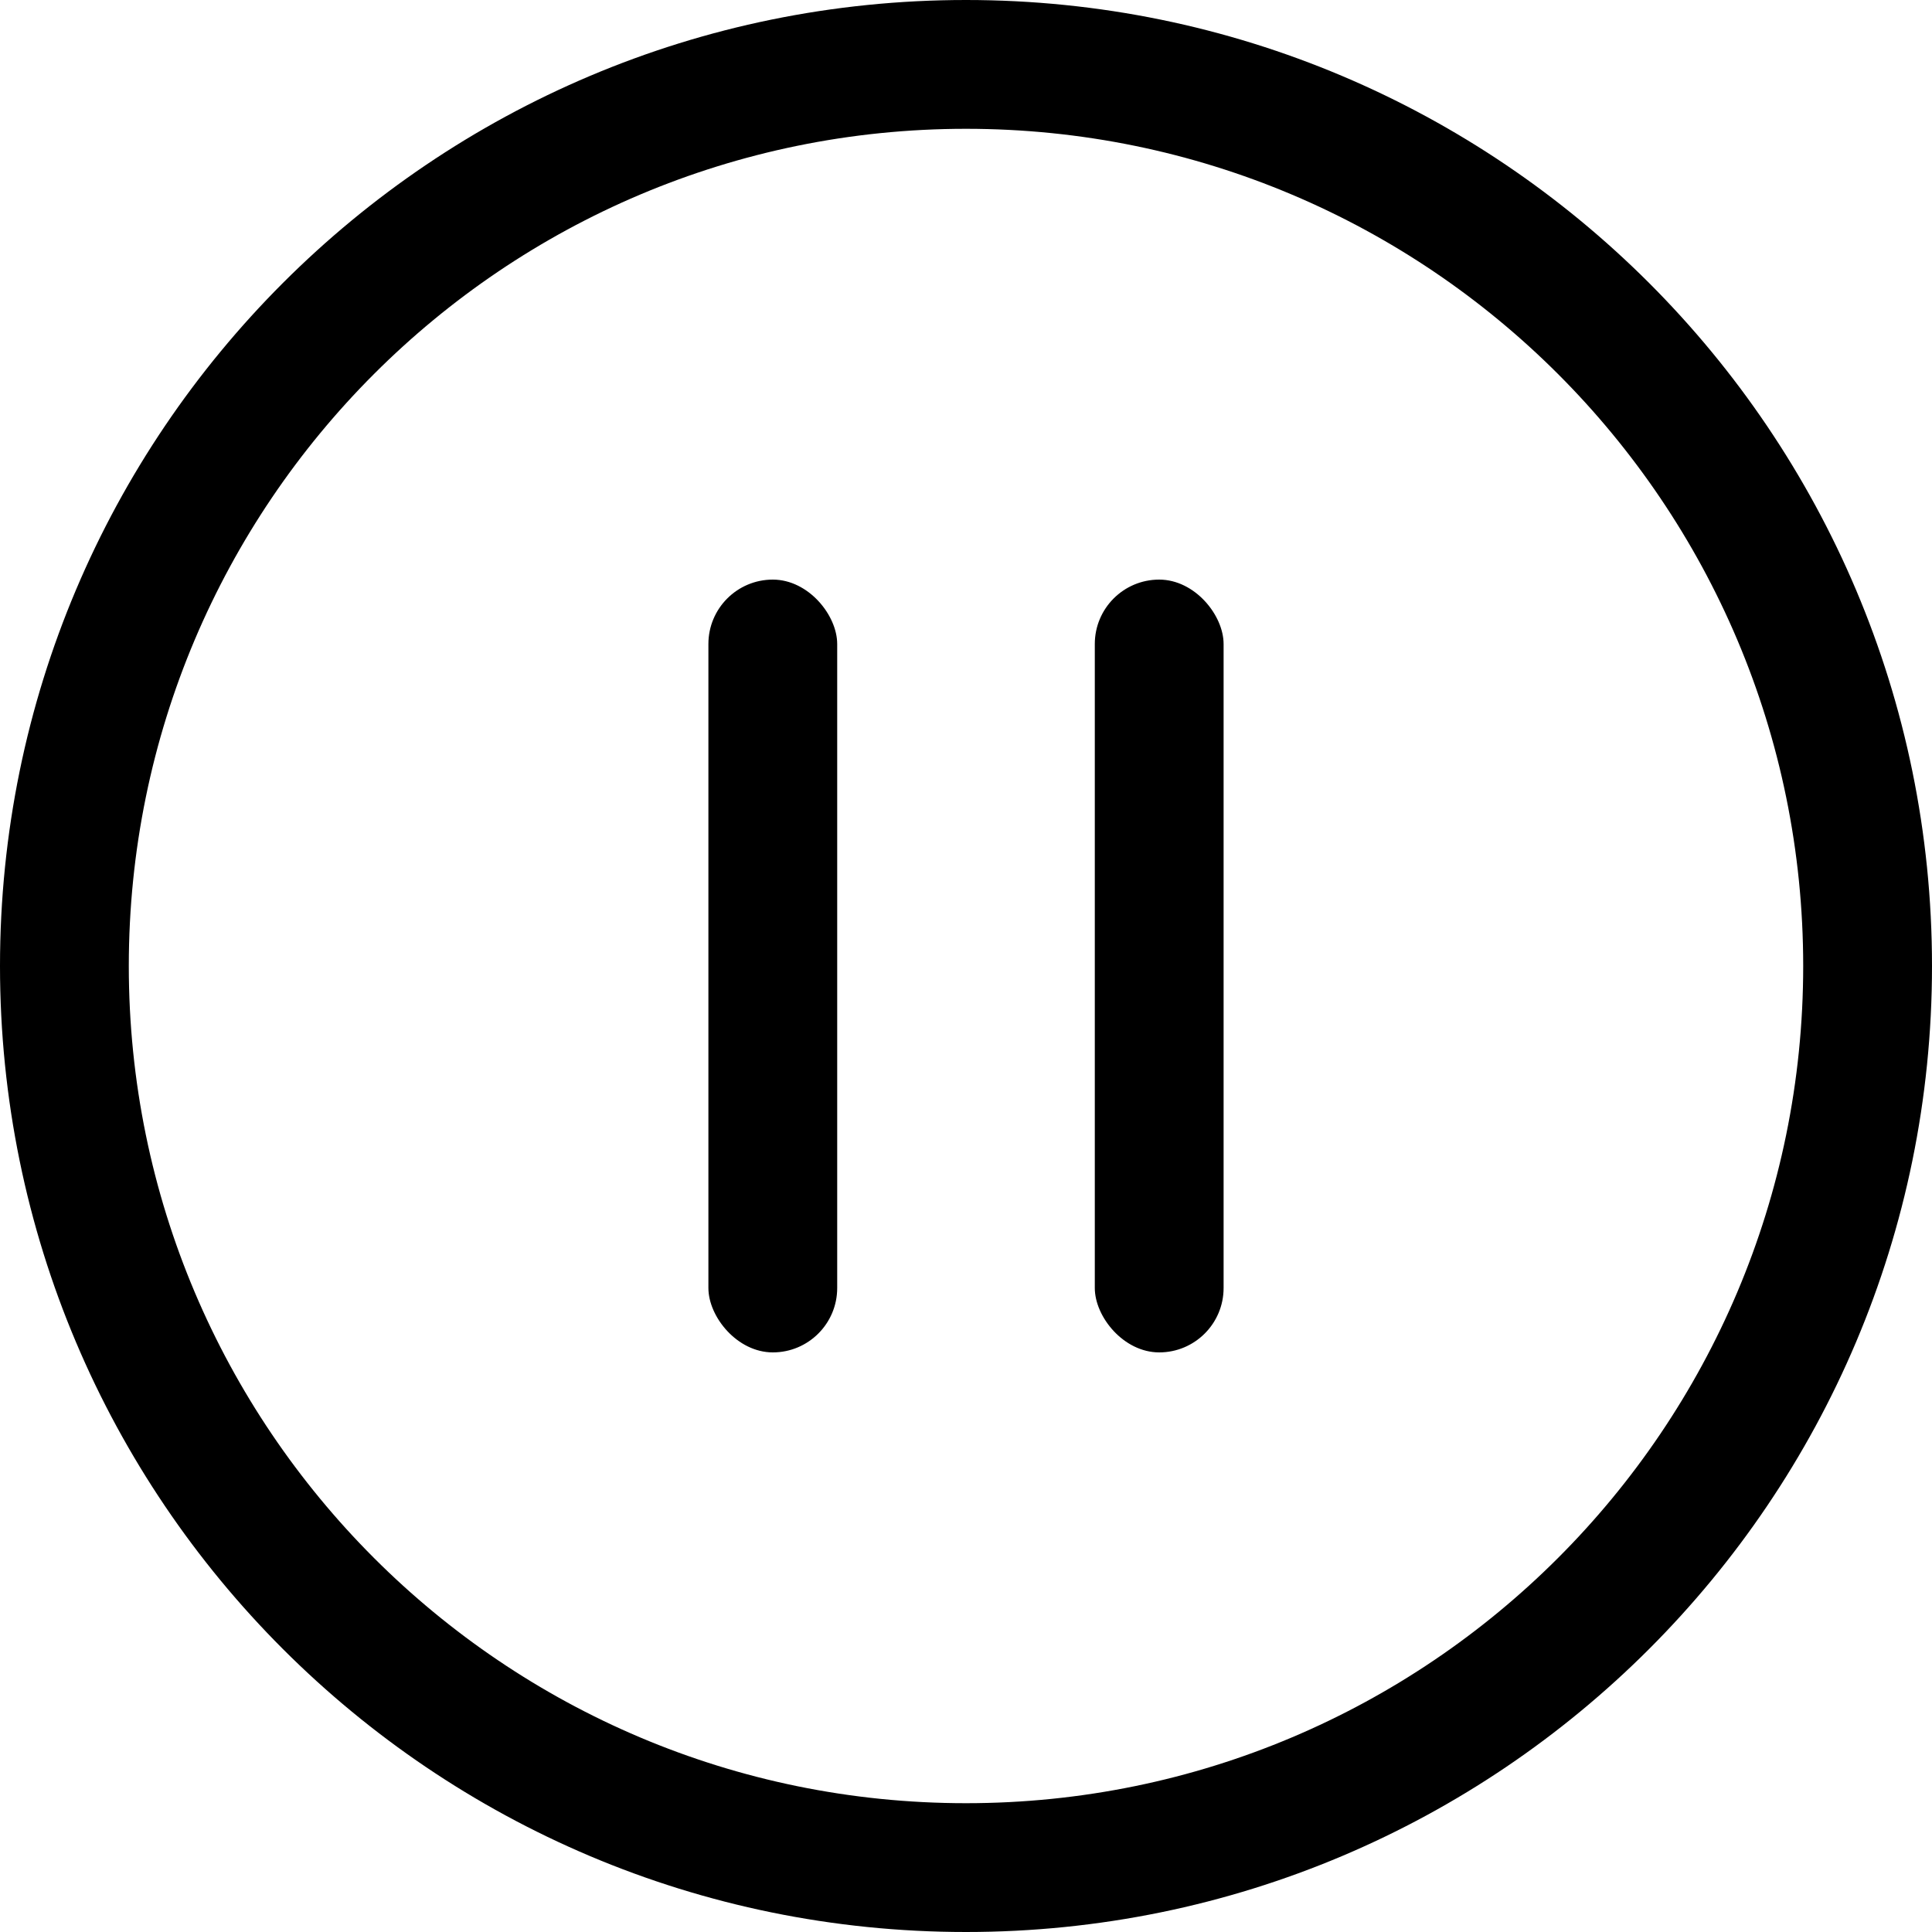 <svg width="30" height="30" viewBox="0 0 30 30" fill="none" xmlns="http://www.w3.org/2000/svg">
<rect x="11" y="9" width="2" height="12" rx="1" fill="black"/>
<rect x="17" y="9" width="2" height="12" rx="1" fill="black"/>
<path fill-rule="evenodd" clip-rule="evenodd" d="M30 15C30 23.284 23.284 30 15 30C6.716 30 0 23.284 0 15C0 6.716 6.716 0 15 0C23.284 0 30 6.716 30 15ZM28 15C28 22.18 22.18 28 15 28C7.82 28 2 22.18 2 15C2 7.82 7.82 2 15 2C22.18 2 28 7.82 28 15Z" fill="black"/>
</svg>
